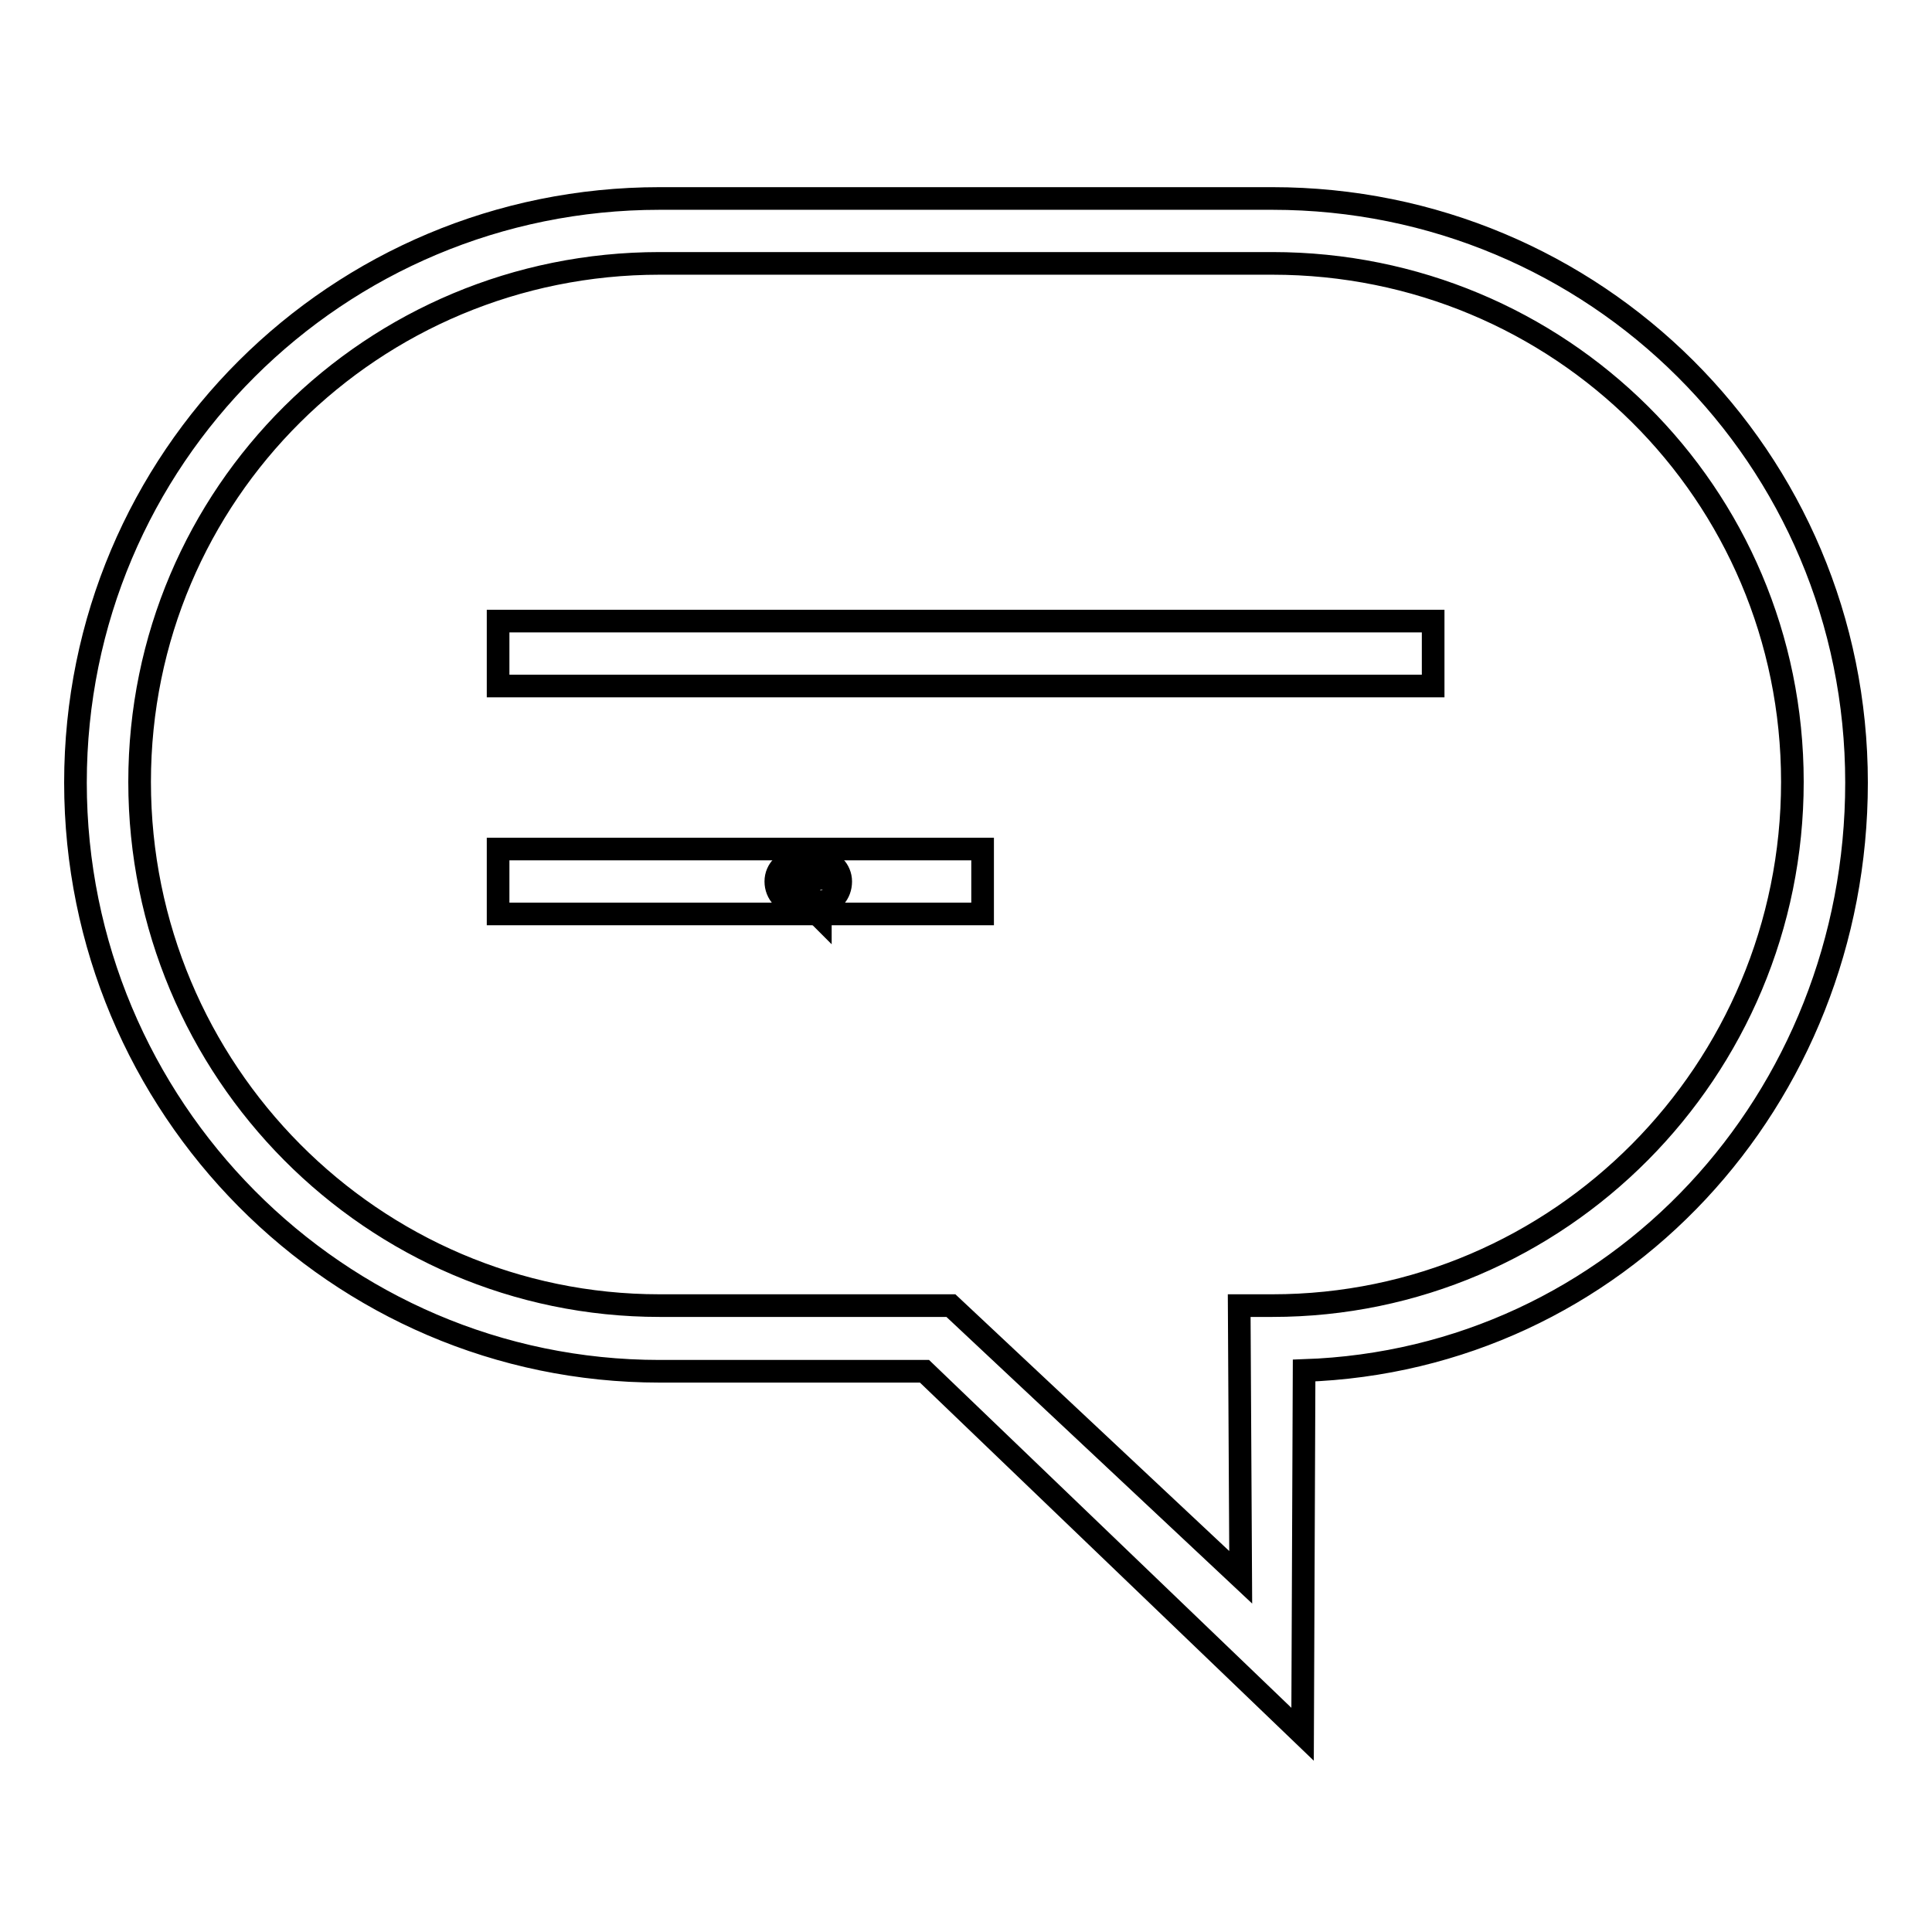 <?xml version="1.0" encoding="utf-8"?>
<!-- Svg Vector Icons : http://www.onlinewebfonts.com/icon -->
<!DOCTYPE svg PUBLIC "-//W3C//DTD SVG 1.1//EN" "http://www.w3.org/Graphics/SVG/1.1/DTD/svg11.dtd">
<svg version="1.1" xmlns="http://www.w3.org/2000/svg" xmlns:xlink="http://www.w3.org/1999/xlink" x="0px" y="0px" viewBox="0 0 256 256" enable-background="new 0 0 256 256" xml:space="preserve">
<g><g><path stroke-width="3" fill-opacity="0" stroke="#000000"  d="M108.7,119.7v1.8l-1.8-1.8h-1.3c-1.6,0-2.8-1.3-2.8-2.9c0-1.6,1.3-2.8,2.8-2.8h3c1.6,0,2.8,1.3,2.8,2.8C111.4,118.4,110.3,119.7,108.7,119.7z M108.6,114.4h-3c-1.4,0-2.5,1.1-2.5,2.5c0,1.4,1.1,2.6,2.5,2.6h1.4l1.4,1.3v-1.3h0.2c1.4,0,2.5-1.1,2.5-2.6S110,114.4,108.6,114.4z M104.8,116.1h4.6v0.3h-4.6V116.1z M107.2,117.5h-2.4v-0.3h2.4V117.5z"/><path stroke-width="3" fill-opacity="0" stroke="#000000"  d="M172.8,181.6l-0.2,48.2l-50.1-48.1H87.4c-42.7,0-77.4-35-77.4-78s34.7-77.4,77.4-77.4h81.2c42.7,0,77.4,34.3,77.4,77.4C246,145.7,214.2,180.2,172.8,181.6z M168.6,34.9H87.4c-38,0-68.9,30.5-68.9,68.7c0,38.3,30.9,69.4,68.9,69.4H126l38.4,36l-0.2-36h4.4c38,0,68.9-31.1,68.9-69.4C237.5,65.3,206.6,34.9,168.6,34.9z M66,82.3h123.9v8.6H66V82.3z M130.1,121.1H66v-8.6h64.2V121.1z"/></g></g>
</svg>